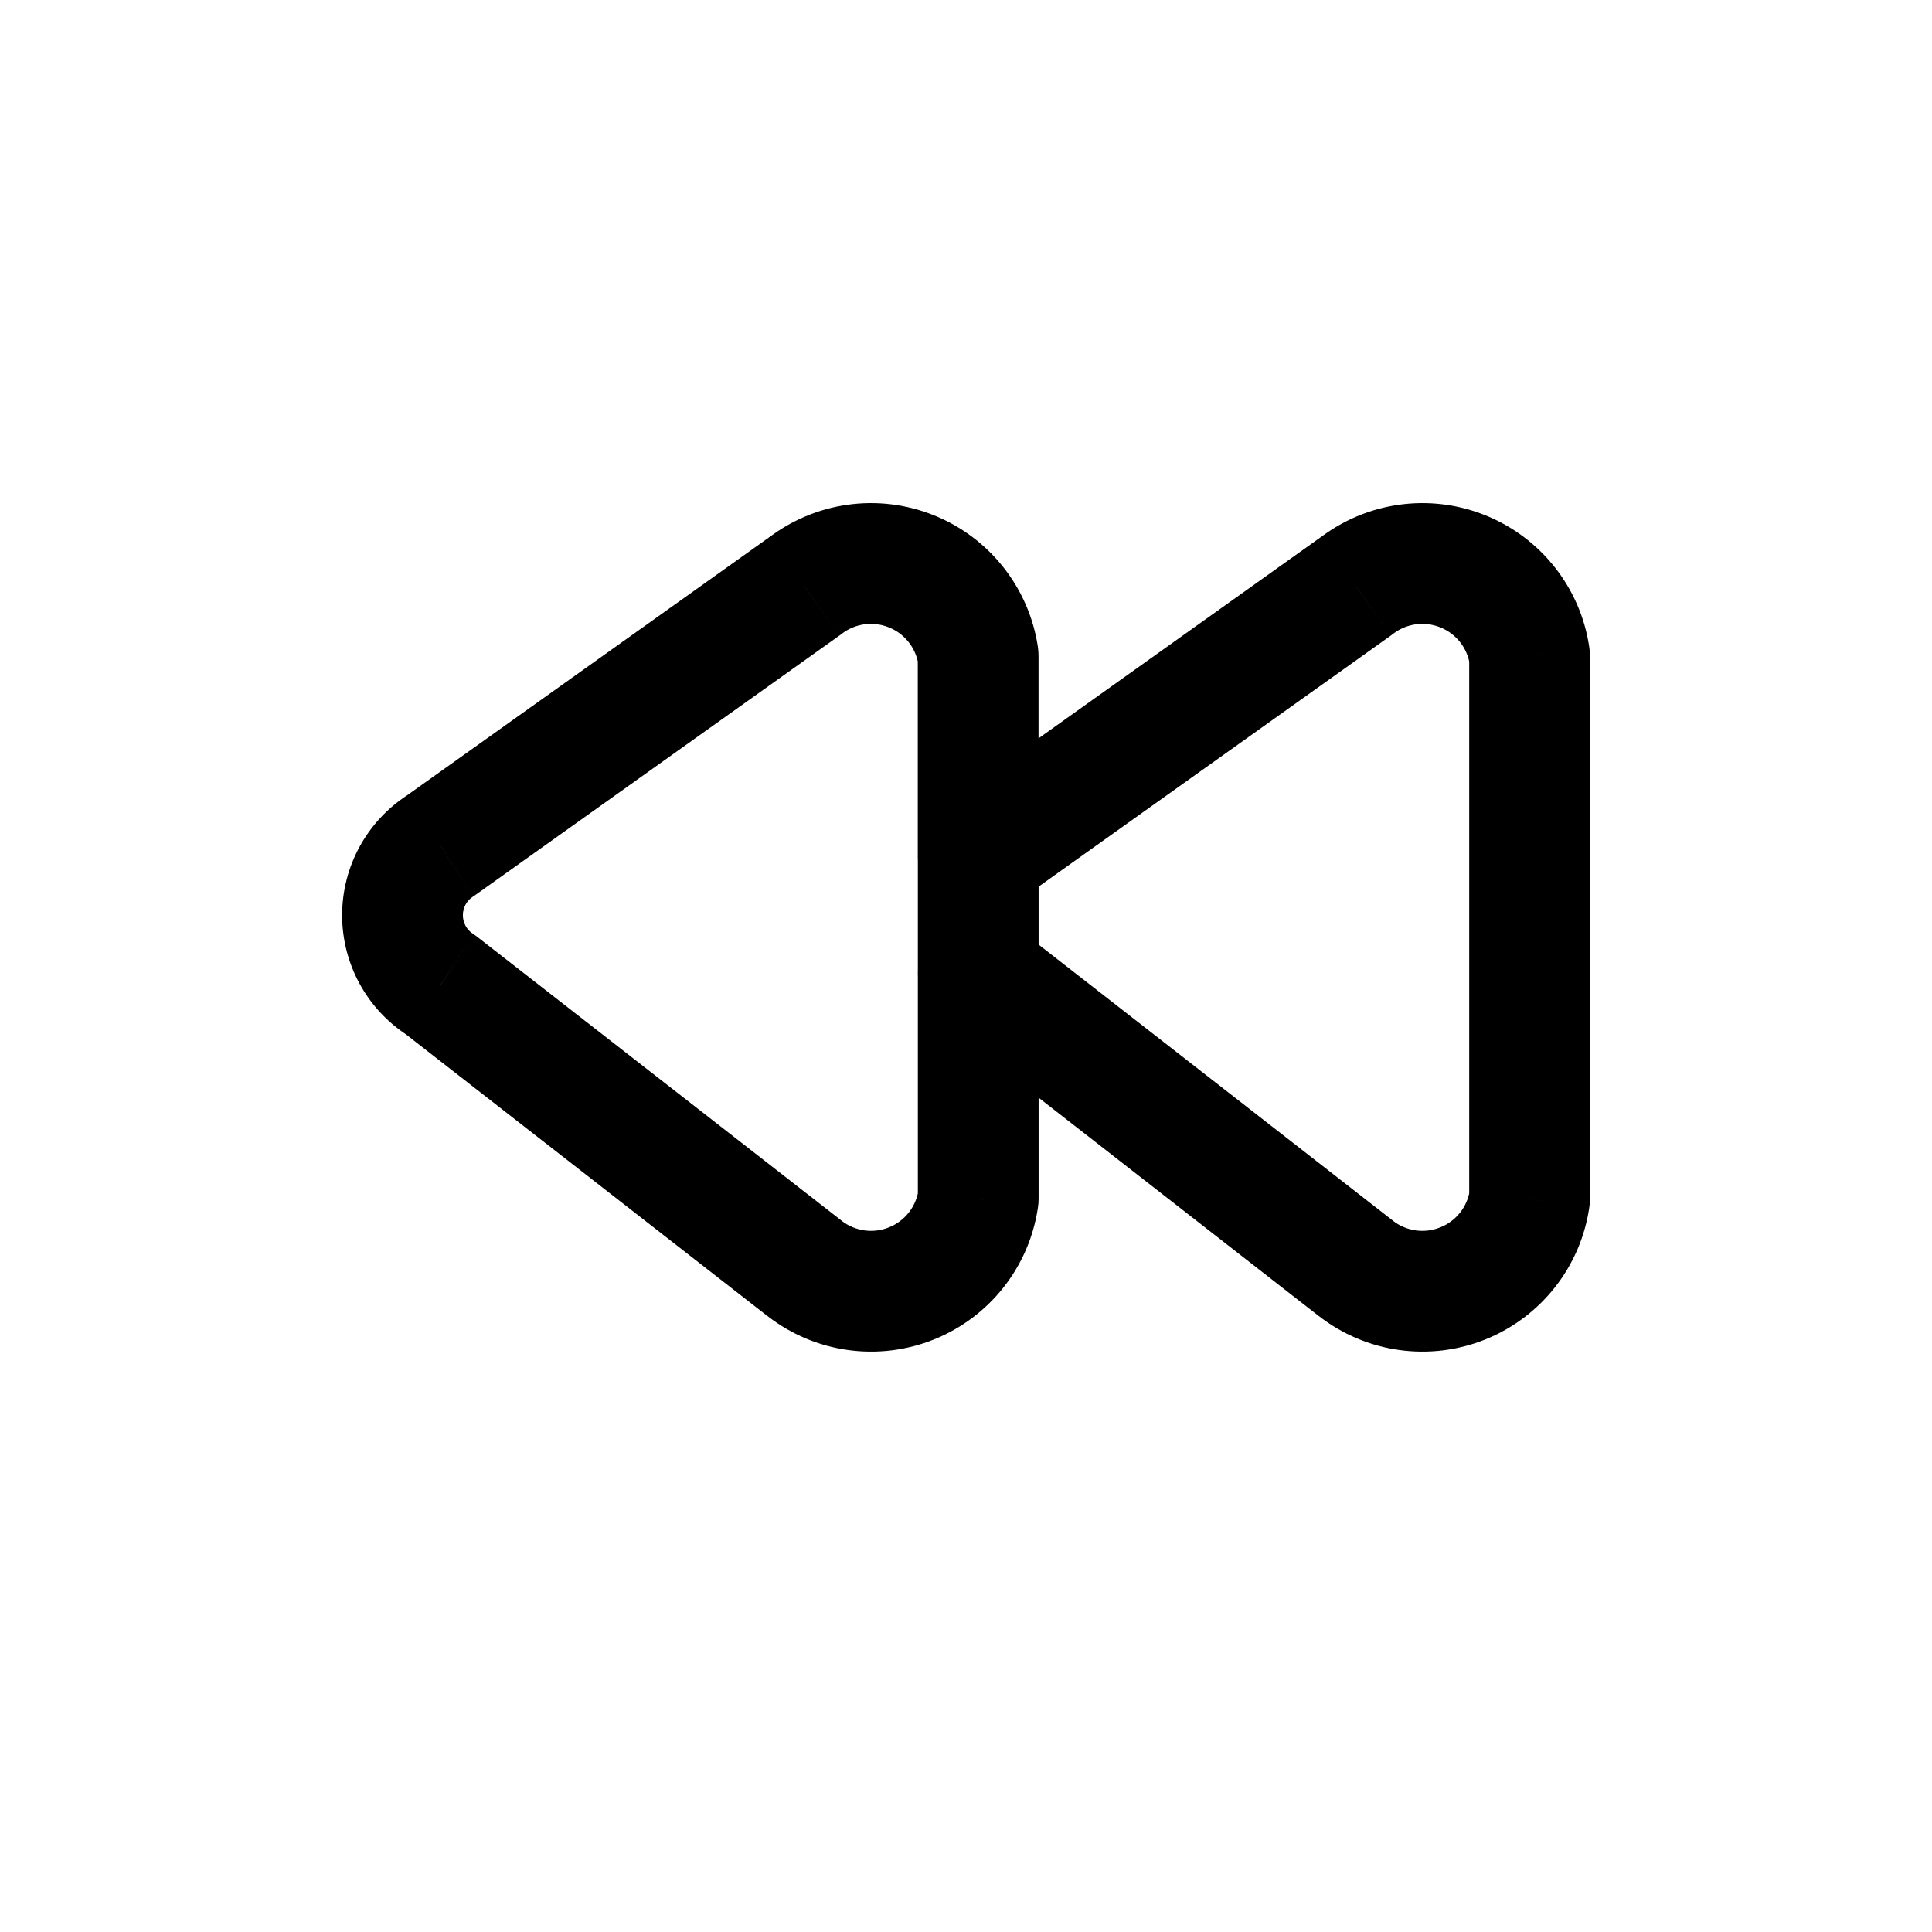<?xml version="1.0" encoding="utf-8"?><!-- Скачано с сайта svg4.ru / Downloaded from svg4.ru -->
<svg width="800px" height="800px" viewBox="0 0 24 24" fill="none" xmlns="http://www.w3.org/2000/svg">
<path d="M11.615 10.128C11.326 10.425 11.332 10.9 11.628 11.189C11.925 11.478 12.399 11.472 12.689 11.176L11.615 10.128ZM12.324 10.505L12.758 11.117L12.759 11.116L12.324 10.505ZM16.844 7.283L17.279 7.894C17.288 7.888 17.296 7.882 17.304 7.875L16.844 7.283ZM18.17 7.096L17.891 7.793L17.891 7.793L18.17 7.096ZM19.001 8.147H19.751C19.751 8.11 19.748 8.073 19.742 8.036L19.001 8.147ZM19.001 14.893L19.742 15.004C19.748 14.967 19.751 14.93 19.751 14.893H19.001ZM18.17 15.944L17.891 15.247L18.17 15.944ZM16.844 15.757L16.383 16.349L16.384 16.349L16.844 15.757ZM12.323 12.233L12.784 11.642C12.775 11.635 12.766 11.628 12.757 11.621L12.323 12.233ZM12.688 11.562C12.398 11.266 11.923 11.26 11.627 11.549C11.331 11.838 11.325 12.313 11.614 12.61L12.688 11.562ZM11.401 10.652C11.401 11.066 11.736 11.402 12.151 11.402C12.565 11.402 12.901 11.066 12.901 10.652H11.401ZM12.151 8.147H12.901C12.901 8.11 12.898 8.073 12.893 8.036L12.151 8.147ZM11.32 7.096L11.041 7.793L11.041 7.793L11.32 7.096ZM9.994 7.283L10.429 7.894C10.437 7.888 10.446 7.882 10.454 7.875L9.994 7.283ZM5.473 10.505L5.877 11.137C5.888 11.13 5.898 11.123 5.908 11.116L5.473 10.505ZM5.473 12.233L5.934 11.642C5.916 11.627 5.897 11.614 5.877 11.601L5.473 12.233ZM9.995 15.757L9.534 16.349L9.535 16.349L9.995 15.757ZM11.321 15.944L11.6 16.64L11.321 15.944ZM12.152 14.893L12.893 15.004C12.899 14.967 12.902 14.93 12.902 14.893H12.152ZM12.902 12.086C12.902 11.672 12.566 11.336 12.152 11.336C11.738 11.336 11.402 11.672 11.402 12.086H12.902ZM12.902 10.652C12.902 10.238 12.566 9.902 12.152 9.902C11.738 9.902 11.402 10.238 11.402 10.652H12.902ZM11.402 12.086C11.402 12.5 11.738 12.836 12.152 12.836C12.566 12.836 12.902 12.5 12.902 12.086H11.402ZM12.689 11.176C12.71 11.154 12.733 11.134 12.757 11.117L11.89 9.893C11.791 9.963 11.699 10.042 11.615 10.128L12.689 11.176ZM12.759 11.116L17.279 7.894L16.408 6.672L11.888 9.894L12.759 11.116ZM17.304 7.875C17.471 7.745 17.695 7.714 17.891 7.793L18.449 6.4C17.758 6.123 16.972 6.234 16.384 6.691L17.304 7.875ZM17.891 7.793C18.088 7.871 18.228 8.049 18.259 8.258L19.742 8.036C19.633 7.3 19.14 6.677 18.449 6.4L17.891 7.793ZM18.251 8.147V14.893H19.751V8.147H18.251ZM18.259 14.782C18.228 14.992 18.088 15.169 17.891 15.247L18.449 16.64C19.14 16.363 19.633 15.74 19.742 15.004L18.259 14.782ZM17.891 15.247C17.695 15.326 17.471 15.295 17.304 15.165L16.384 16.349C16.972 16.806 17.758 16.917 18.449 16.64L17.891 15.247ZM17.305 15.165L12.784 11.642L11.862 12.825L16.383 16.349L17.305 15.165ZM12.757 11.621C12.732 11.604 12.709 11.584 12.688 11.562L11.614 12.61C11.698 12.696 11.79 12.775 11.889 12.845L12.757 11.621ZM12.901 10.652V8.147H11.401V10.652H12.901ZM12.893 8.036C12.783 7.3 12.29 6.677 11.599 6.4L11.041 7.793C11.238 7.871 11.378 8.049 11.409 8.258L12.893 8.036ZM11.599 6.4C10.908 6.123 10.122 6.234 9.534 6.691L10.454 7.875C10.621 7.745 10.845 7.714 11.041 7.793L11.599 6.4ZM9.558 6.672L5.037 9.894L5.908 11.116L10.429 7.894L9.558 6.672ZM5.068 9.873C4.558 10.2 4.25 10.764 4.25 11.369H5.75C5.75 11.275 5.798 11.187 5.877 11.137L5.068 9.873ZM4.25 11.369C4.25 11.975 4.558 12.538 5.068 12.865L5.877 11.601C5.798 11.551 5.75 11.463 5.75 11.369H4.25ZM5.012 12.825L9.534 16.349L10.456 15.165L5.934 11.642L5.012 12.825ZM9.535 16.349C10.123 16.806 10.909 16.917 11.6 16.64L11.042 15.247C10.846 15.326 10.622 15.295 10.455 15.165L9.535 16.349ZM11.6 16.64C12.291 16.363 12.784 15.74 12.893 15.004L11.41 14.782C11.379 14.992 11.239 15.169 11.042 15.247L11.6 16.64ZM12.902 14.893V12.086H11.402V14.893H12.902ZM11.402 10.652V12.086H12.902V10.652H11.402Z" fill="#000000"/>
</svg>